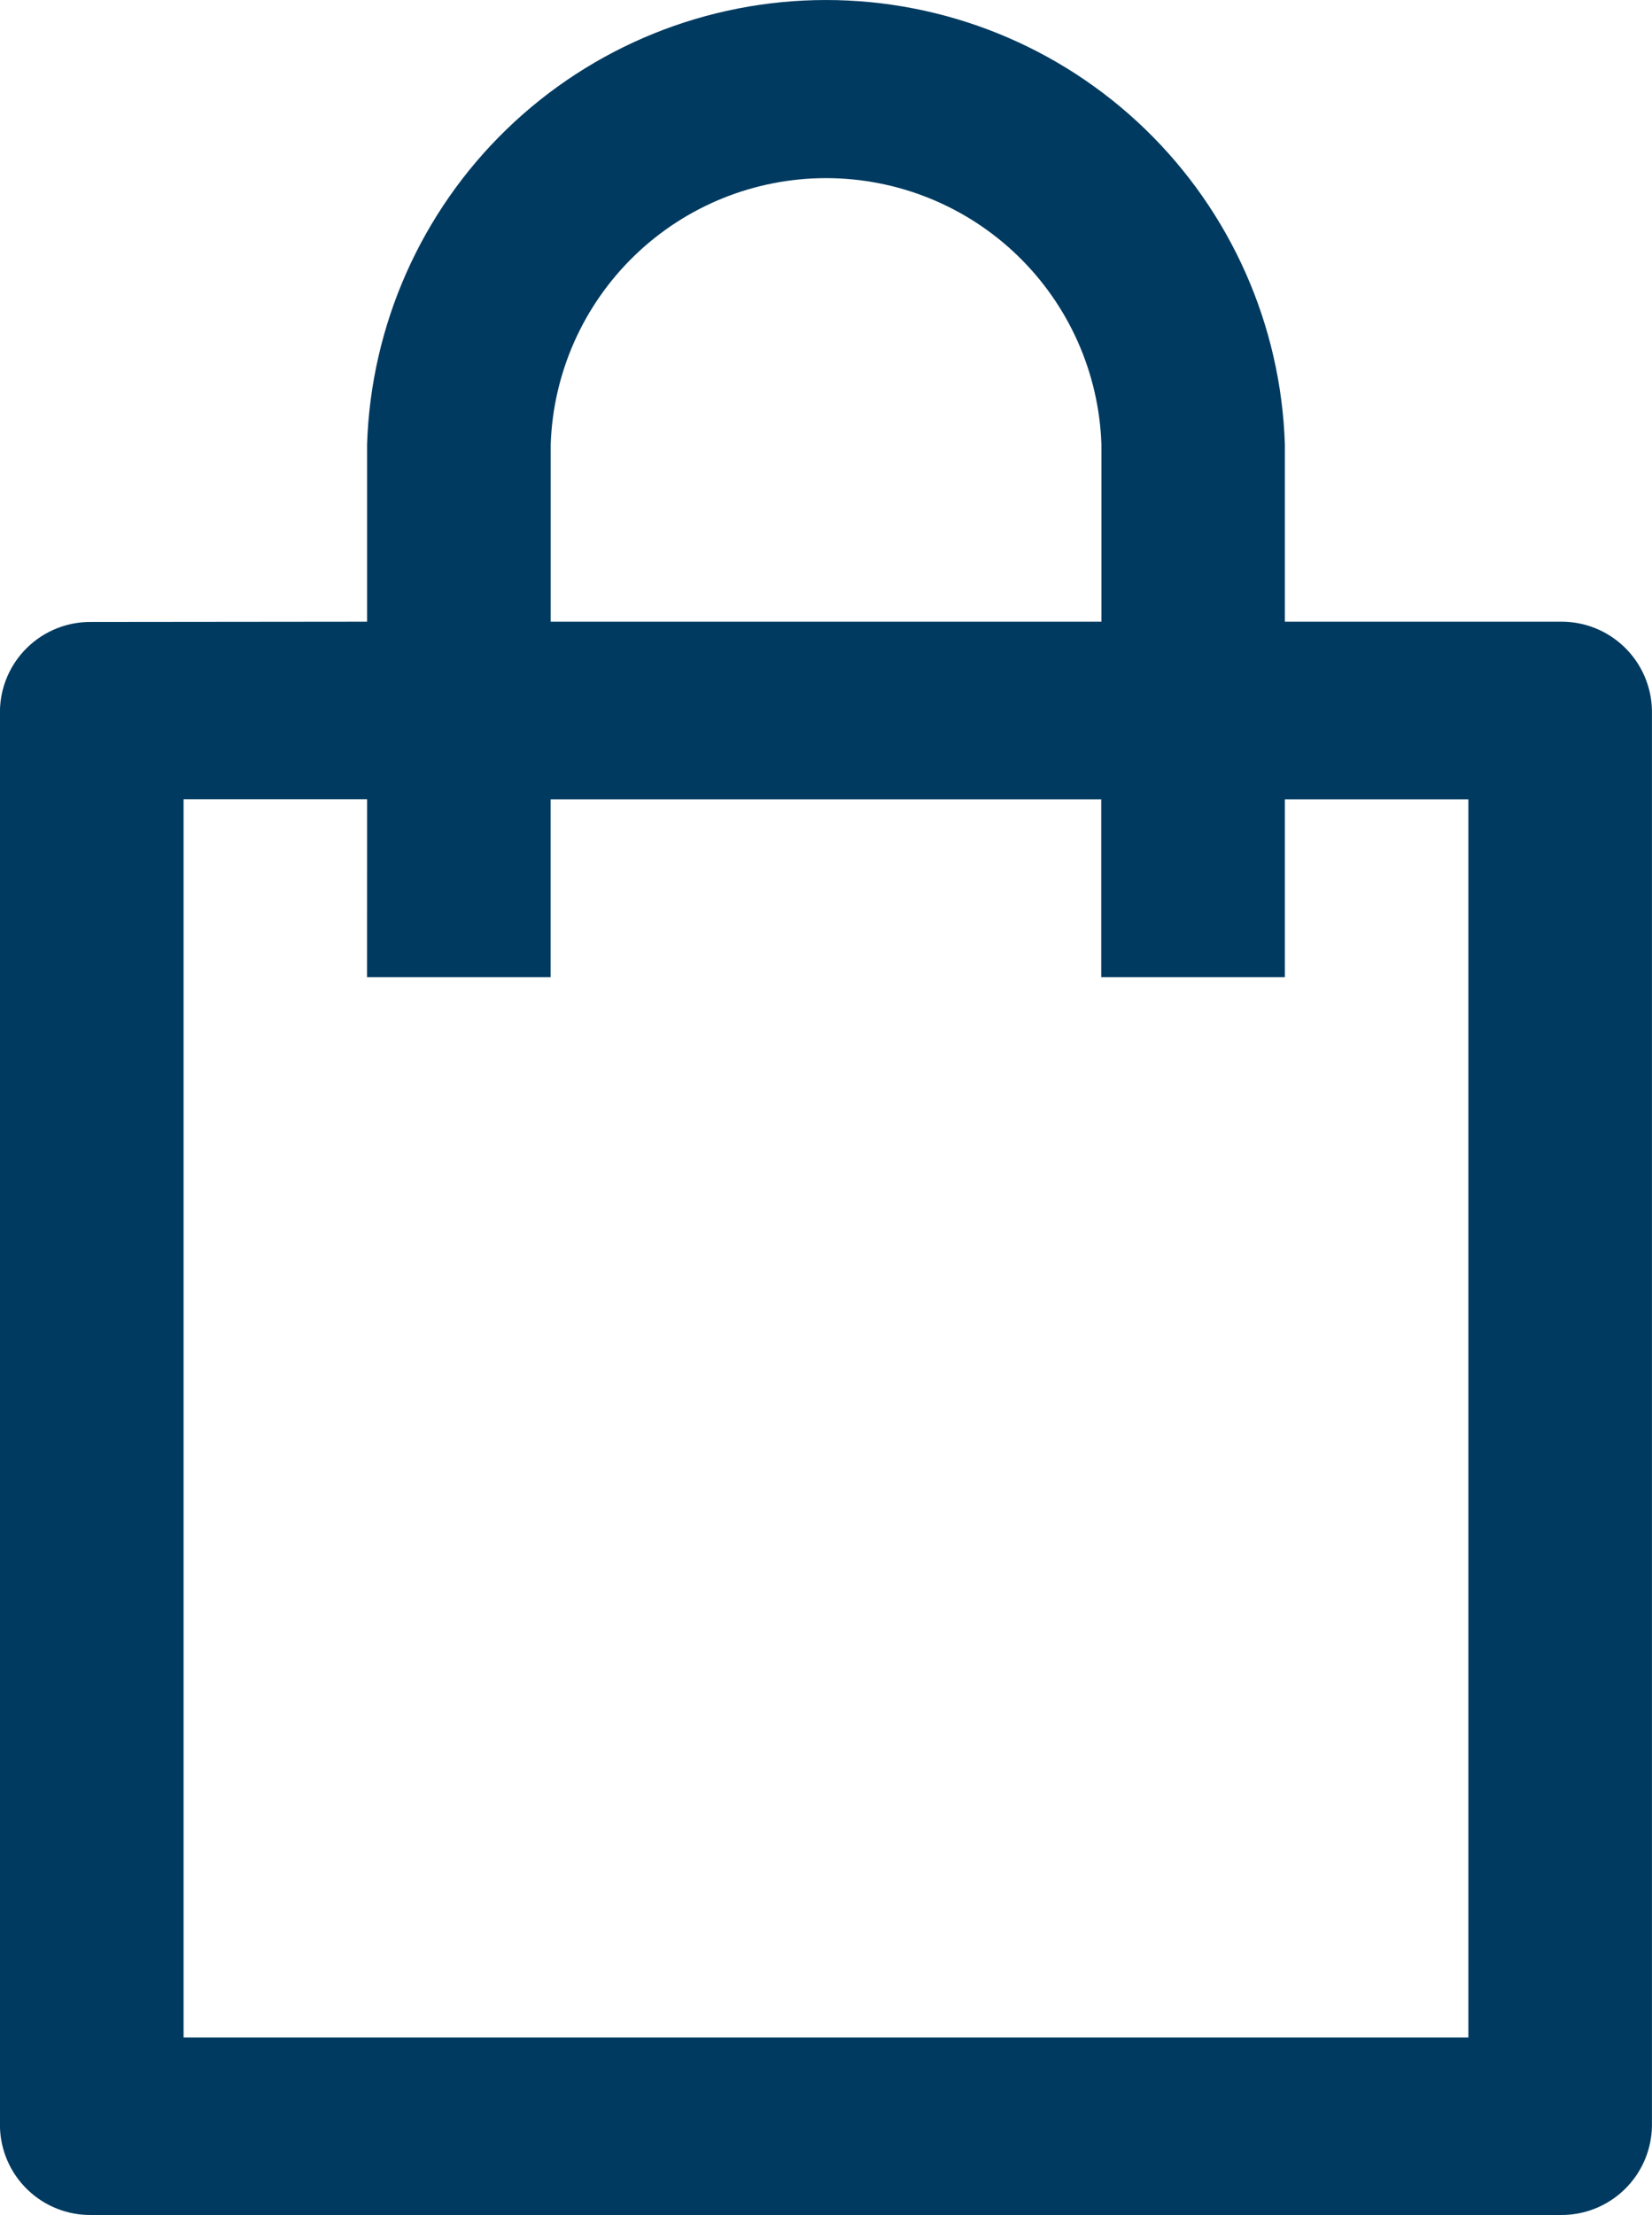 <svg xmlns="http://www.w3.org/2000/svg" xmlns:xlink="http://www.w3.org/1999/xlink" width="29.842" height="40" viewBox="0 0 29.842 40"><defs><clipPath id="a"><path d="M1783.845,51.227h9.948V48.021a4.977,4.977,0,0,0-9.948,0Zm-3.317,3.208h-3.315V76.794h23.209V54.436h-3.315v3.211h-3.317V54.436h-9.946v3.211h-3.317Zm0-3.208V48.021a8.294,8.294,0,0,1,16.579,0v3.206h4.973a1.633,1.633,0,0,1,1.658,1.6V78.4a1.633,1.633,0,0,1-1.658,1.6h-26.525a1.631,1.631,0,0,1-1.659-1.6V52.832a1.631,1.631,0,0,1,1.659-1.6Z" transform="translate(-1773.897 -40)" fill="none"/></clipPath><clipPath id="b"><rect width="4092.642" height="2273.684" fill="none"/></clipPath></defs><g clip-path="url(#a)"><g transform="translate(-3780.866 -91.021)"><g transform="translate(0 0)" clip-path="url(#b)"><rect width="51.158" height="61.053" transform="translate(3770.553 73.684)" fill="#003a60"/></g></g></g></svg>